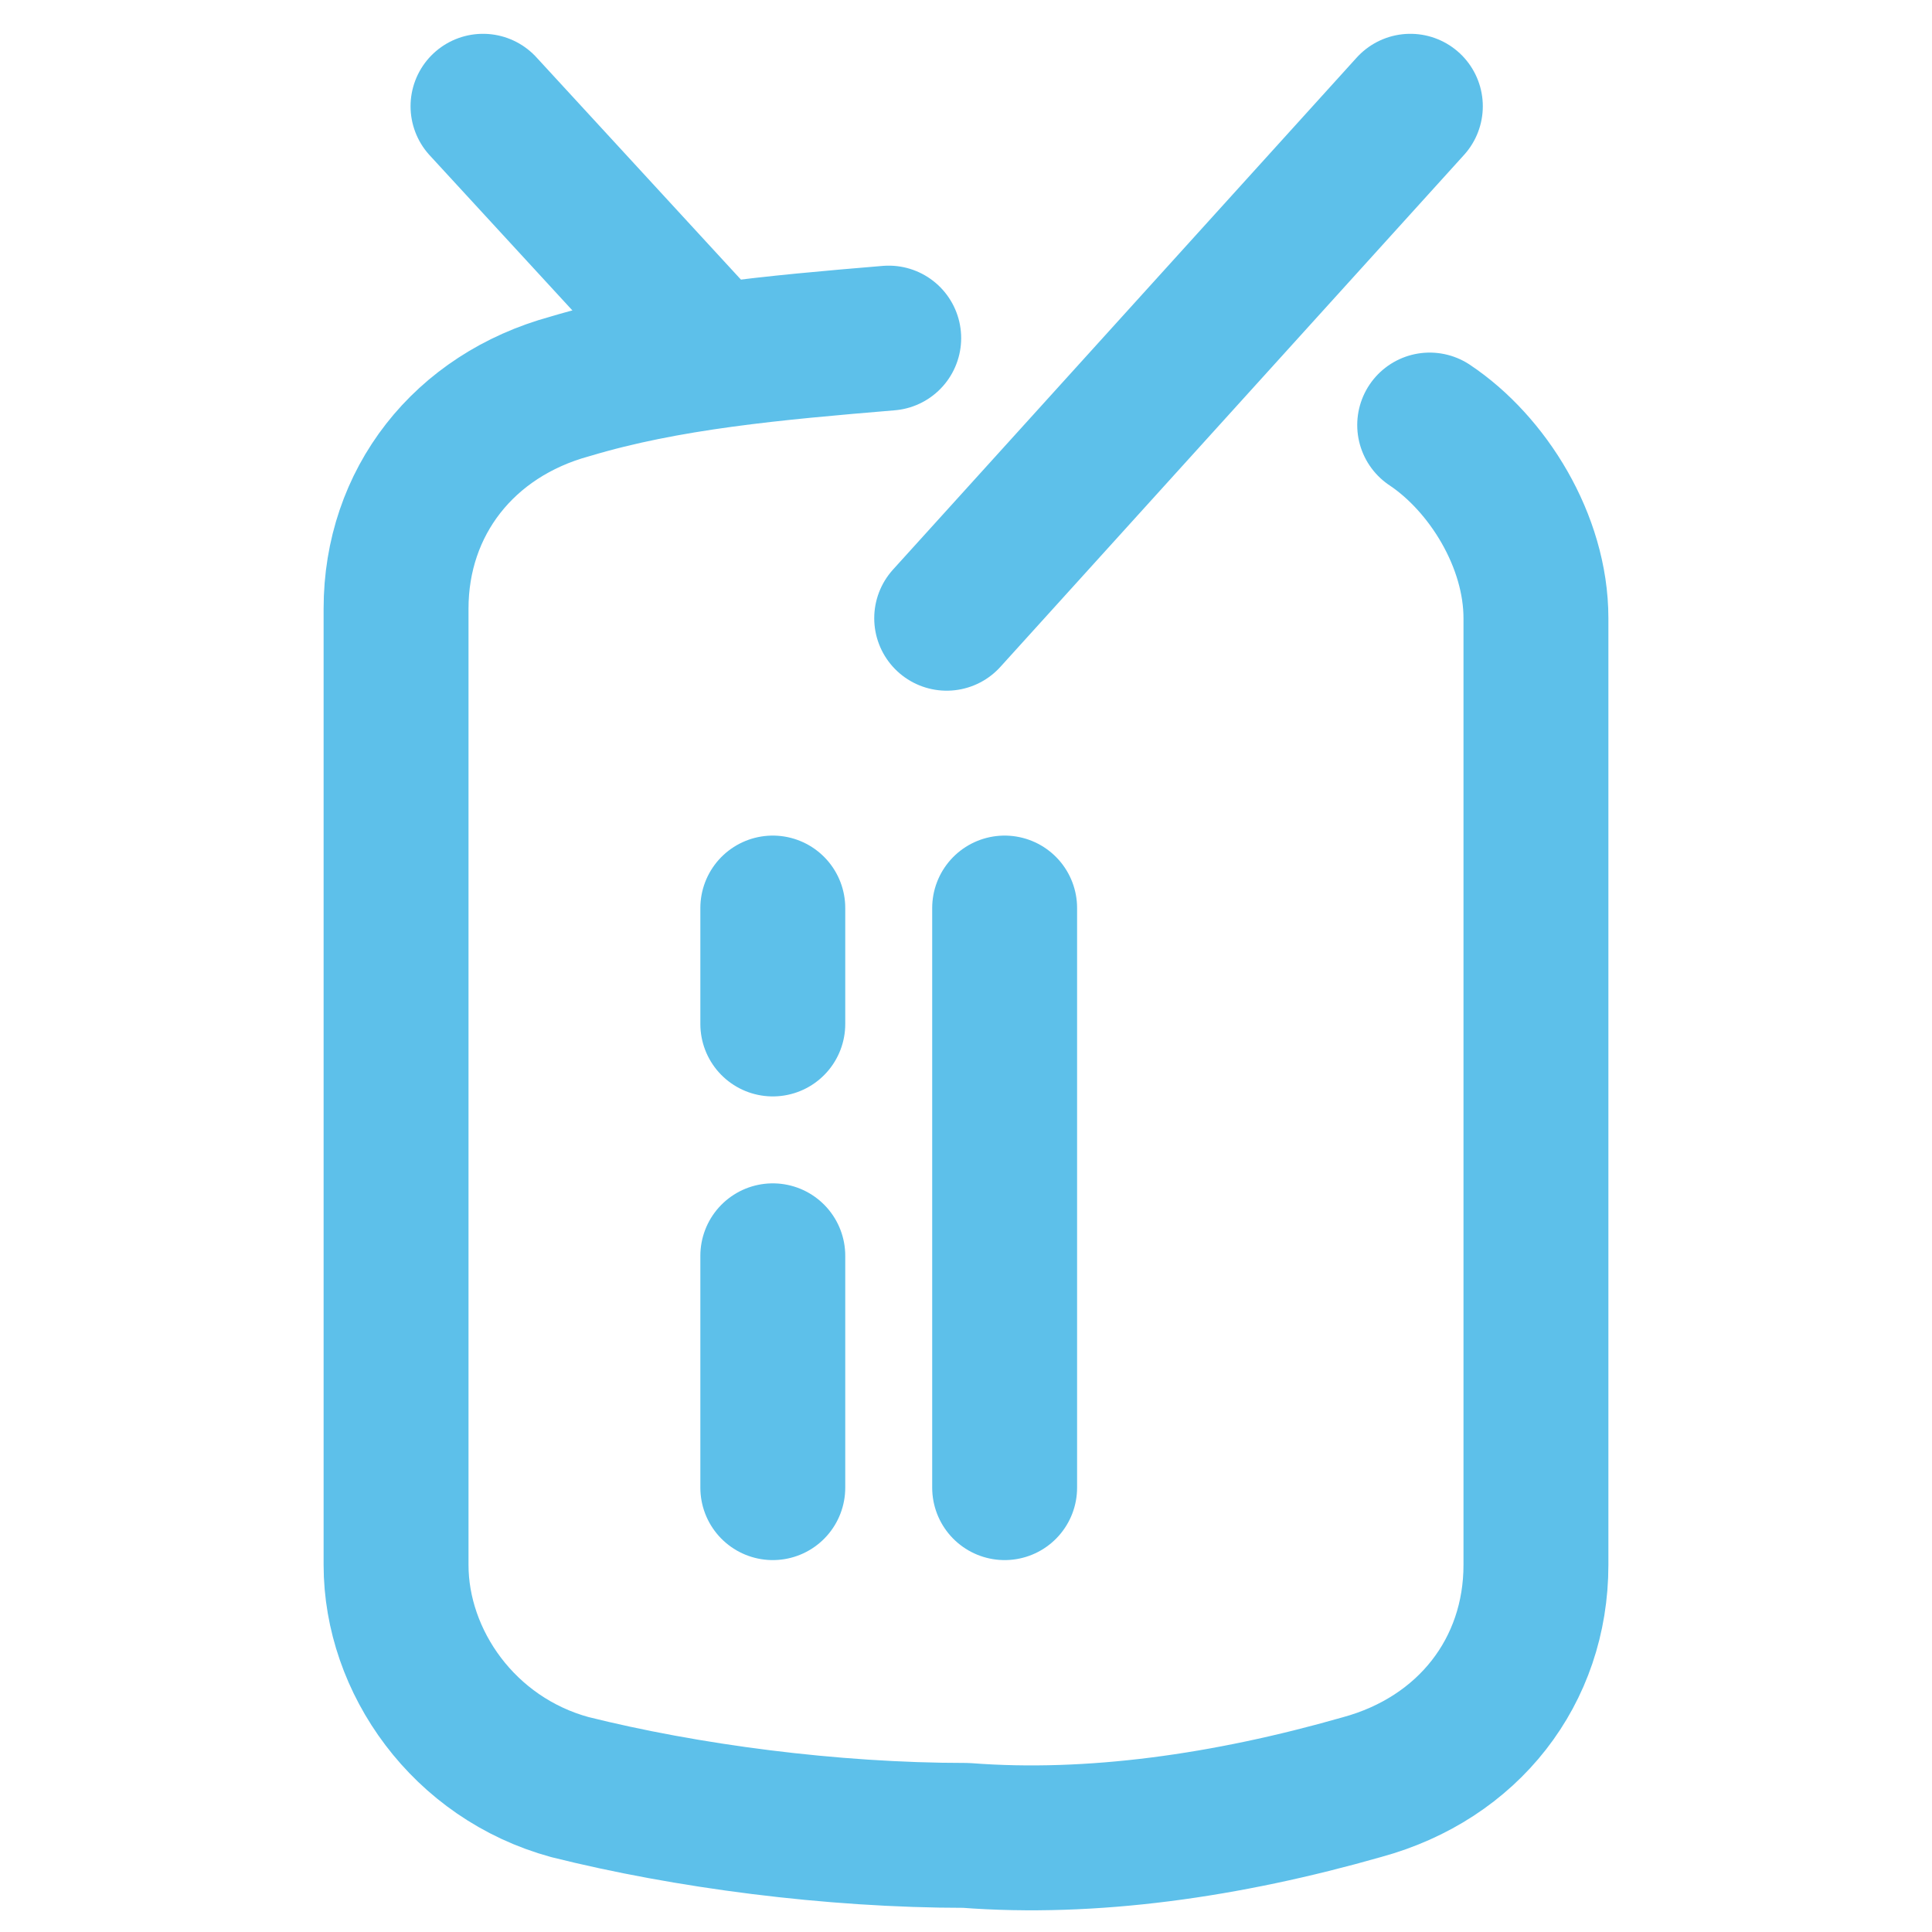 <?xml version="1.0" encoding="UTF-8"?>
<svg xmlns="http://www.w3.org/2000/svg" id="Layer_1" data-name="Layer 1" version="1.1" viewBox="0 0 20 20">
  <defs>
    <style>
      .cls-1 {
        fill: none;
        stroke: #5dc0ea;
        stroke-linecap: round;
        stroke-linejoin: round;
        stroke-width: 1.5px;
      }
    </style>
  </defs>
  <path class="cls-1" d="M14.8,4.4c.6.4,1.1,1.2,1.1,2v9.8c0,1.1-.7,2-1.8,2.3-1.4.4-2.8.6-4.1.5-1.4,0-2.9-.2-4.1-.5-1.1-.3-1.8-1.3-1.8-2.3V6.3c0-1.1.7-2,1.8-2.3,1-.3,2.1-.4,3.3-.5"></path>
  <line class="cls-1" x1="9.8" y1="6.4" x2="14.6" y2="1.1"></line>
  <line class="cls-1" x1="7.3" y1="3.6" x2="5" y2="1.1"></line>
  <line class="cls-1" x1="10.4" y1="9.4" x2="10.4" y2="15.4"></line>
  <line class="cls-1" x1="8" y1="15.4" x2="8" y2="13"></line>
  <line class="cls-1" x1="8" y1="10.6" x2="8" y2="9.4"></line>
</svg>
